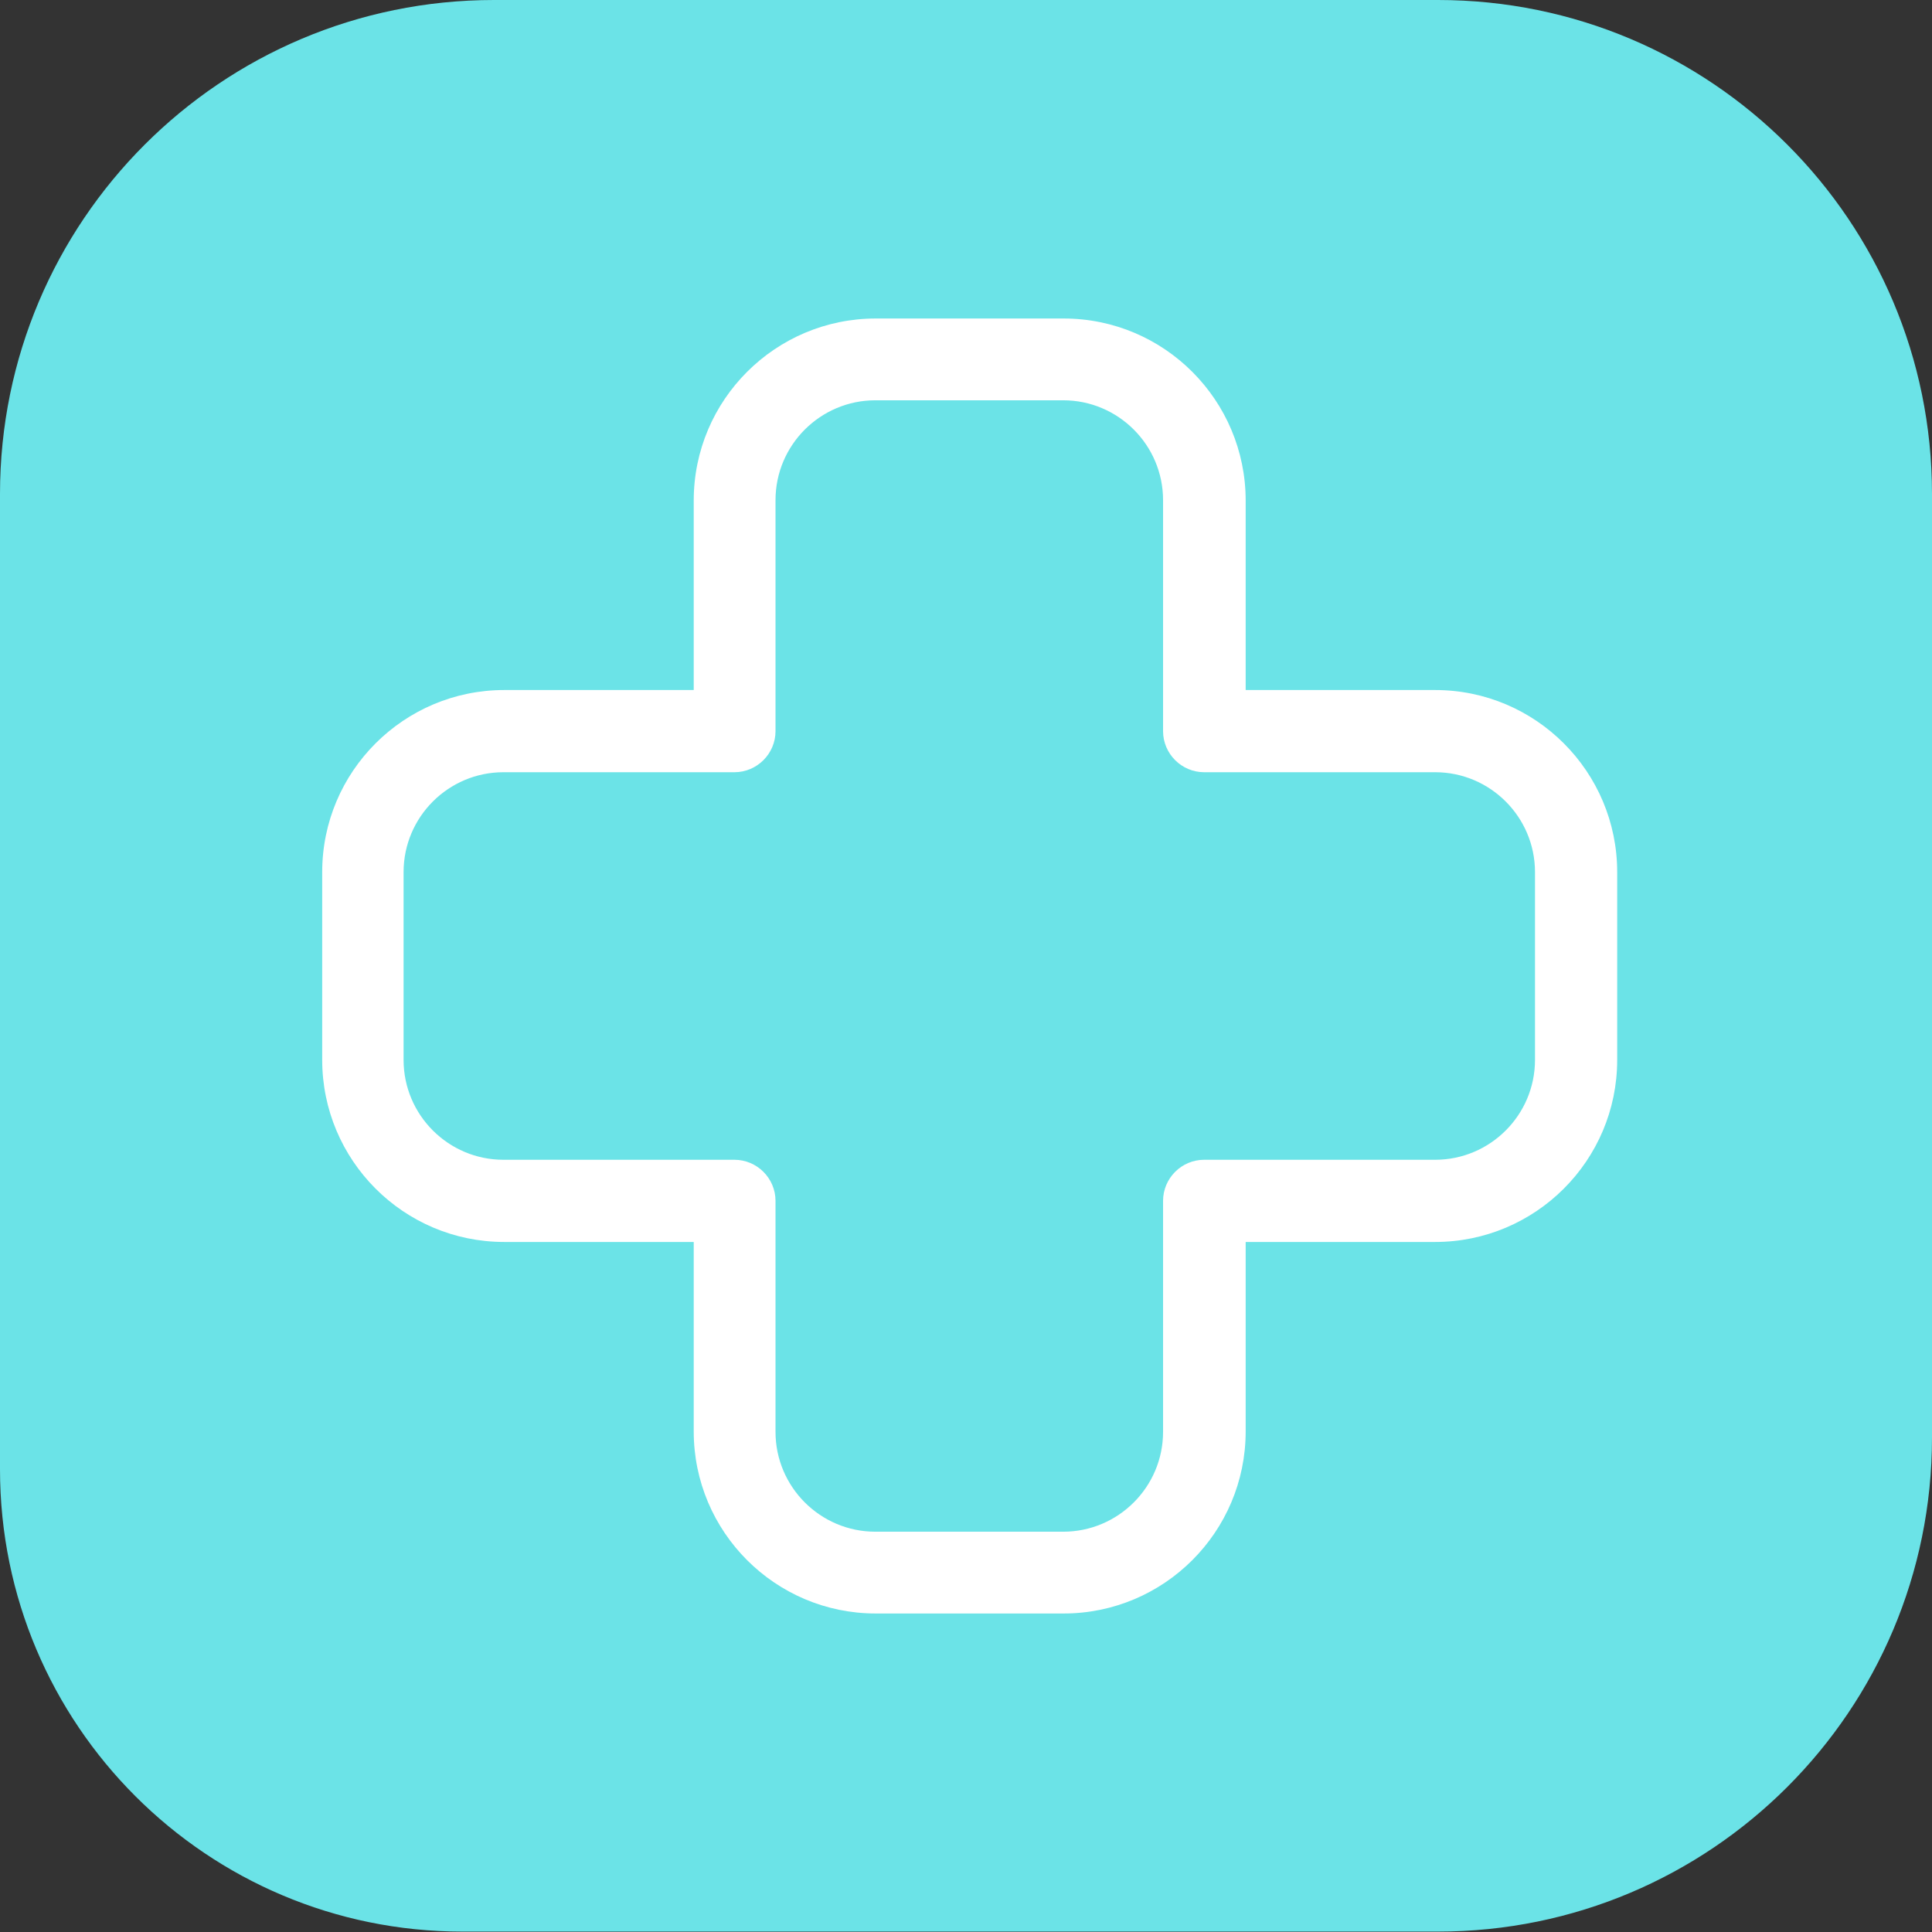 <?xml version="1.0" encoding="UTF-8"?> <svg xmlns="http://www.w3.org/2000/svg" id="Calque_2" data-name="Calque 2" viewBox="0 0 47.01 47.01"><rect x="0" y="0" width="47.01" height="47.01" fill="#333333" stroke="none"/><defs><style> .cls-1 { fill: #fff; } .cls-2 { fill: #6be3e7; } </style></defs><g id="Calque_1-2" data-name="Calque 1"><g><path class="cls-2" d="M0,35.75h0c0,6.22,5.04,11.25,11.25,11.25h23.74c6.64,0,12.02-5.38,12.02-12.02V12.02c0-6.64-5.38-12.02-12.02-12.02H12.02C5.38,0,0,5.38,0,12.02h0v23.73Z"></path><path class="cls-1" d="M34.92,30.22h-4.61v4.61c0,2.45-1.99,4.43-4.43,4.43h-4.57c-2.45,0-4.43-1.99-4.43-4.43v-4.61h-4.61c-2.45,0-4.43-1.99-4.43-4.43v-4.57c0-2.45,1.99-4.43,4.43-4.43h4.61v-4.61c0-2.45,1.99-4.43,4.43-4.43h4.57c2.45,0,4.43,1.99,4.43,4.43v4.61h4.61c2.45,0,4.43,1.99,4.43,4.43v4.57c0,2.45-1.99,4.43-4.43,4.43h0ZM34.92,18.79h-5.62c-.55,0-1-.45-1-1v-5.62c0-1.34-1.09-2.43-2.43-2.43h-4.57c-1.34,0-2.43,1.09-2.43,2.43v5.62c0,.55-.45,1-1,1h-5.62c-1.34,0-2.43,1.09-2.43,2.43v4.57c0,1.34,1.09,2.43,2.43,2.43h5.62c.55,0,1,.45,1,1v5.62c0,1.34,1.09,2.43,2.43,2.43h4.57c1.34,0,2.43-1.09,2.43-2.43v-5.62c0-.55.45-1,1-1h5.62c1.34,0,2.43-1.09,2.43-2.43v-4.57c0-1.34-1.09-2.43-2.43-2.43h0Z"></path></g></g></svg> 